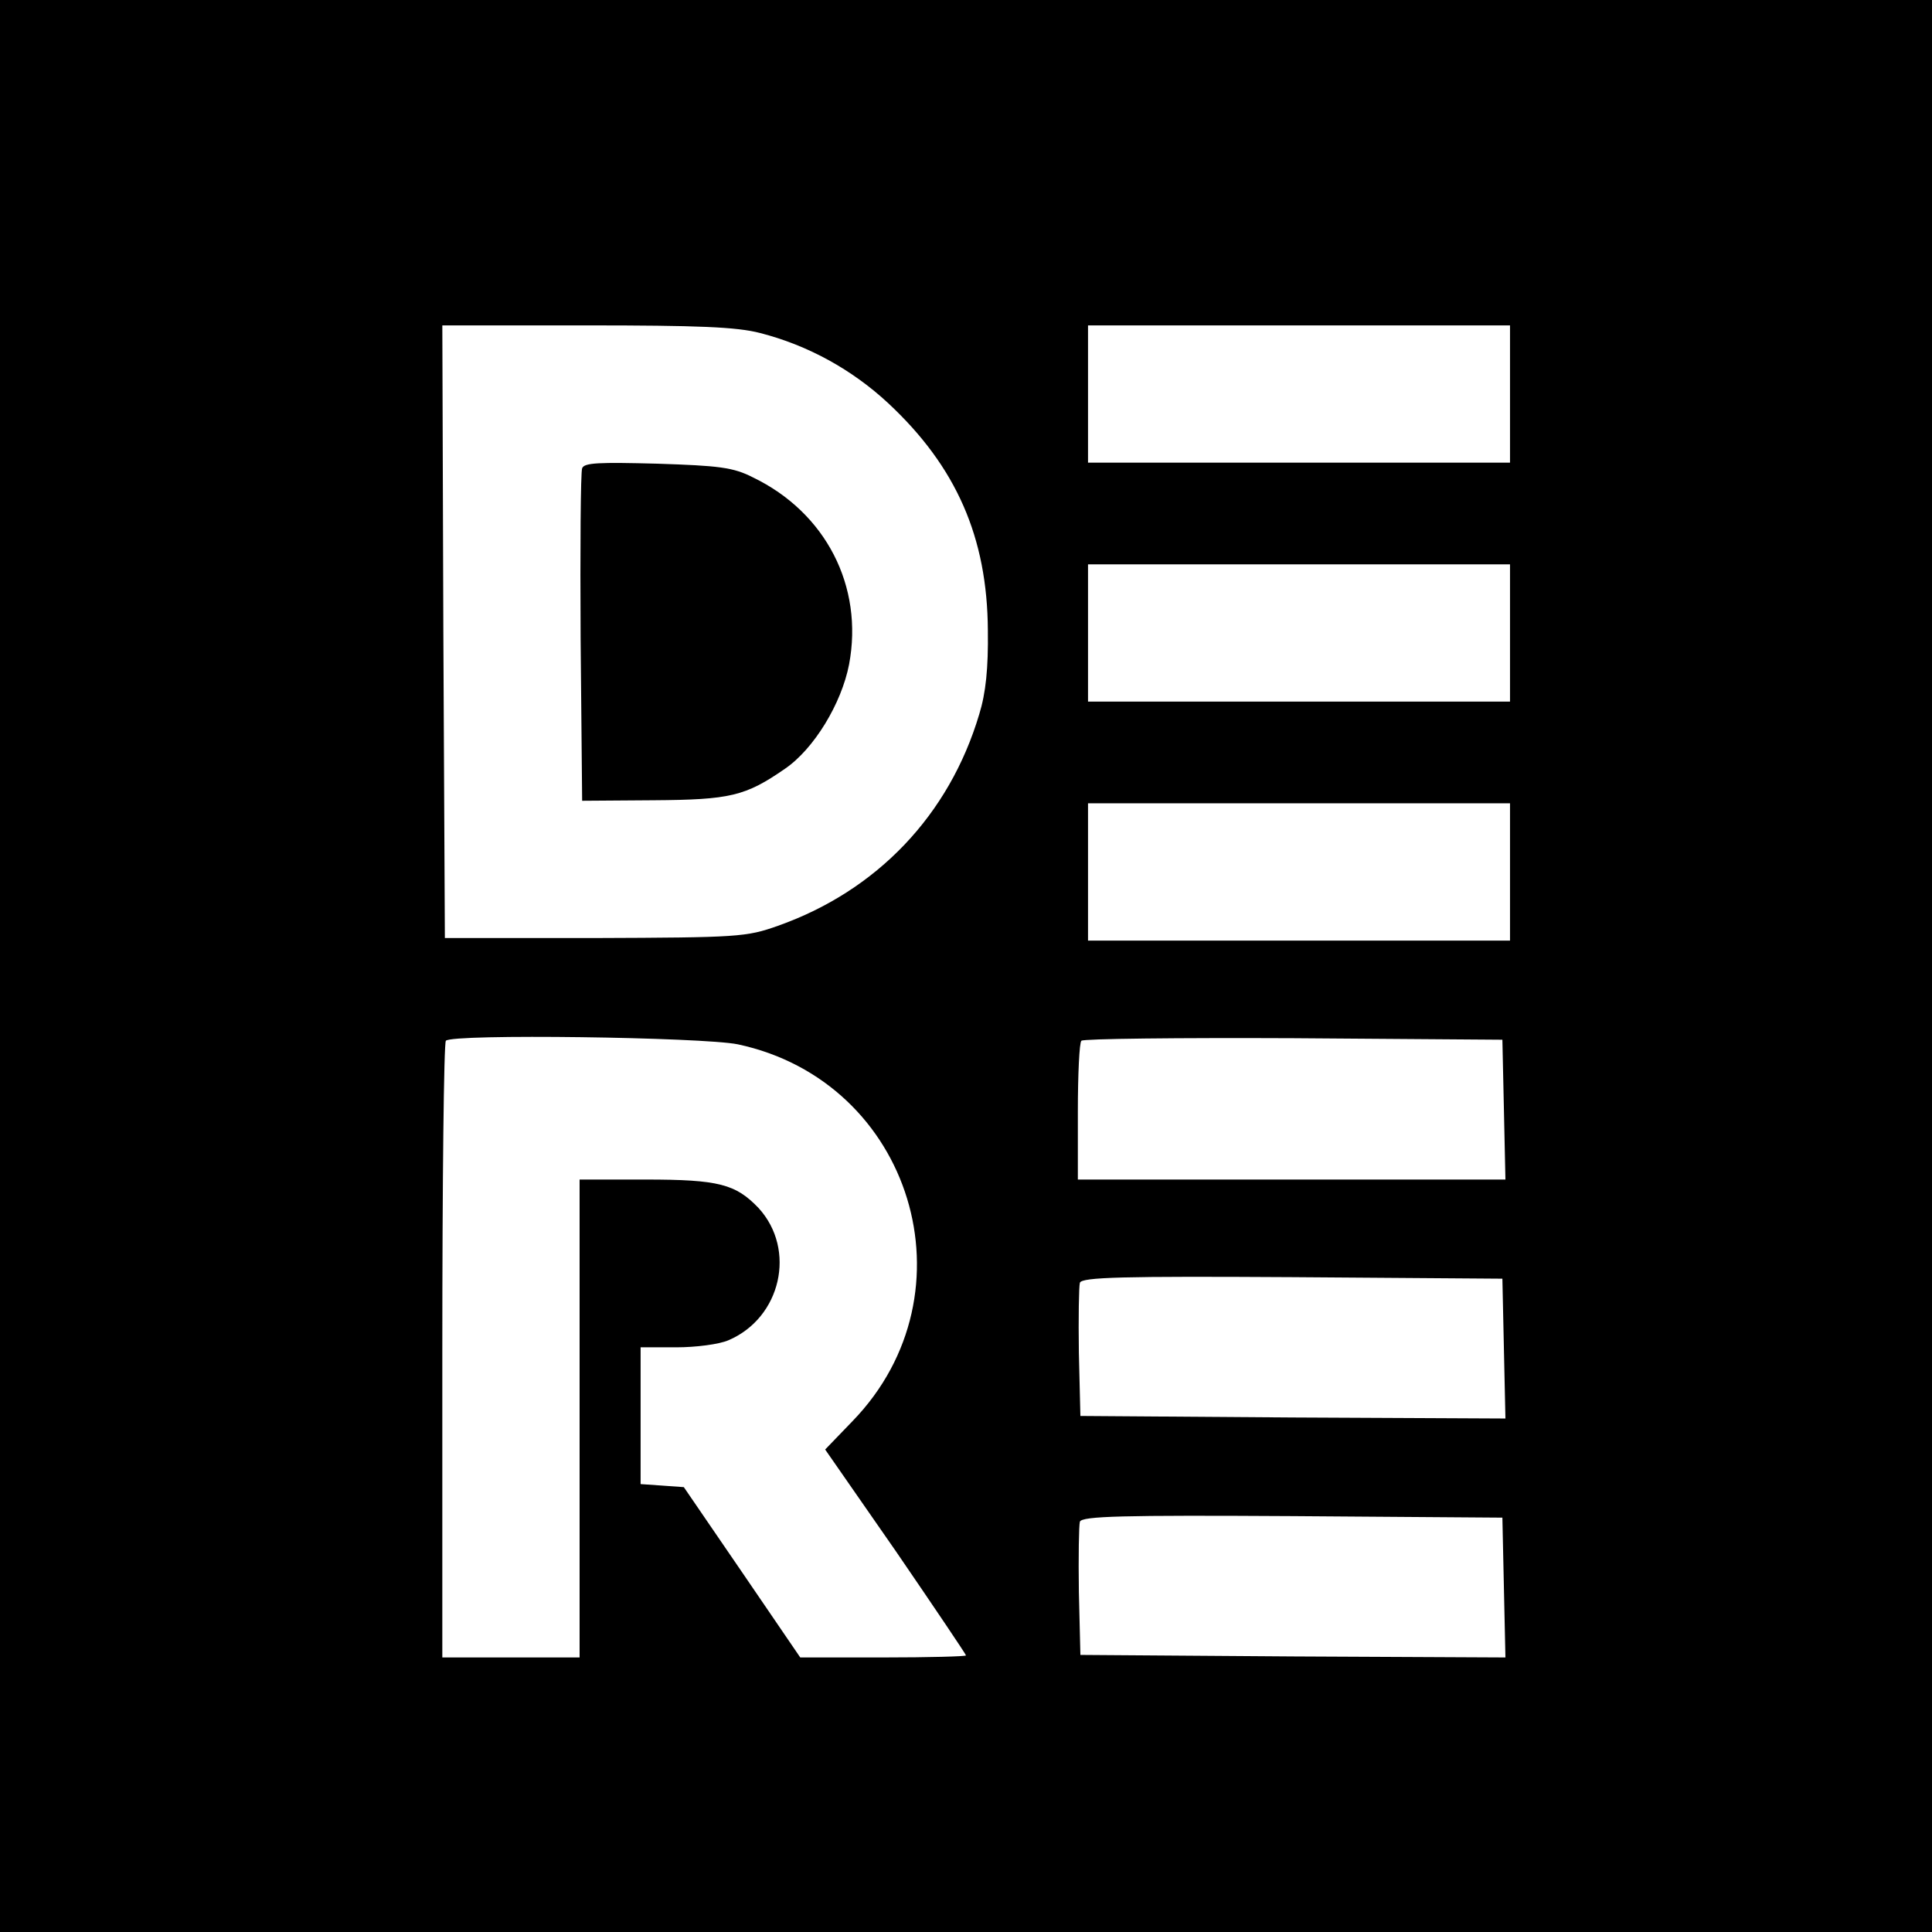 <?xml version="1.0" standalone="no"?>
<!DOCTYPE svg PUBLIC "-//W3C//DTD SVG 20010904//EN"
 "http://www.w3.org/TR/2001/REC-SVG-20010904/DTD/svg10.dtd">
<svg version="1.0" xmlns="http://www.w3.org/2000/svg"
 width="380pt" height="380pt" viewBox="0 0 380 380"
 preserveAspectRatio="xMidYMid meet">
<g transform="translate(0,380) scale(0.1,-0.1)"
fill="#000000" stroke="none">
<path d="M0 1900 l0 -1900 1900 0 1900 0 0 1900 0 1900 -1900 0 -1900 0 0
-1900z m1495 1245 c94 -24 181 -72 252 -138 134 -125 195 -264 196 -447 1 -74
-4 -123 -17 -165 -59 -198 -201 -347 -396 -416 -62 -22 -78 -23 -360 -24
l-295 0 -3 603 -2 602 283 0 c220 0 296 -3 342 -15z m1475 -120 l0 -135 -415
0 -415 0 0 135 0 135 415 0 415 0 0 -135z m0 -470 l0 -135 -415 0 -415 0 0
135 0 135 415 0 415 0 0 -135z m0 -470 l0 -135 -415 0 -415 0 0 135 0 135 415
0 415 0 0 -135z m-1519 -339 c343 -73 470 -489 226 -741 l-54 -56 139 -200
c76 -111 138 -203 138 -205 0 -2 -73 -4 -163 -4 l-163 0 -114 167 -115 168
-42 3 -43 3 0 135 0 134 70 0 c39 0 85 6 103 14 103 44 134 178 59 260 -45 47
-78 56 -222 56 l-130 0 0 -470 0 -470 -135 0 -135 0 0 603 c0 332 3 607 7 610
13 14 505 7 574 -7z m1507 -128 l3 -138 -421 0 -420 0 0 133 c0 74 3 137 7
140 4 4 191 6 417 5 l411 -3 3 -137z m0 -471 l3 -137 -418 2 -418 3 -3 124
c-1 69 0 131 2 138 4 11 84 13 418 11 l413 -3 3 -138z m0 -470 l3 -137 -418 2
-418 3 -3 124 c-1 69 0 131 2 138 4 11 84 13 418 11 l413 -3 3 -138z"/>
<path d="M1145 2879 c-3 -8 -4 -158 -3 -334 l3 -320 140 1 c151 1 181 8 259
62 57 39 111 128 126 205 29 154 -46 299 -189 368 -39 20 -67 23 -188 27 -115
3 -144 2 -148 -9z"/>
</g>
</svg>
